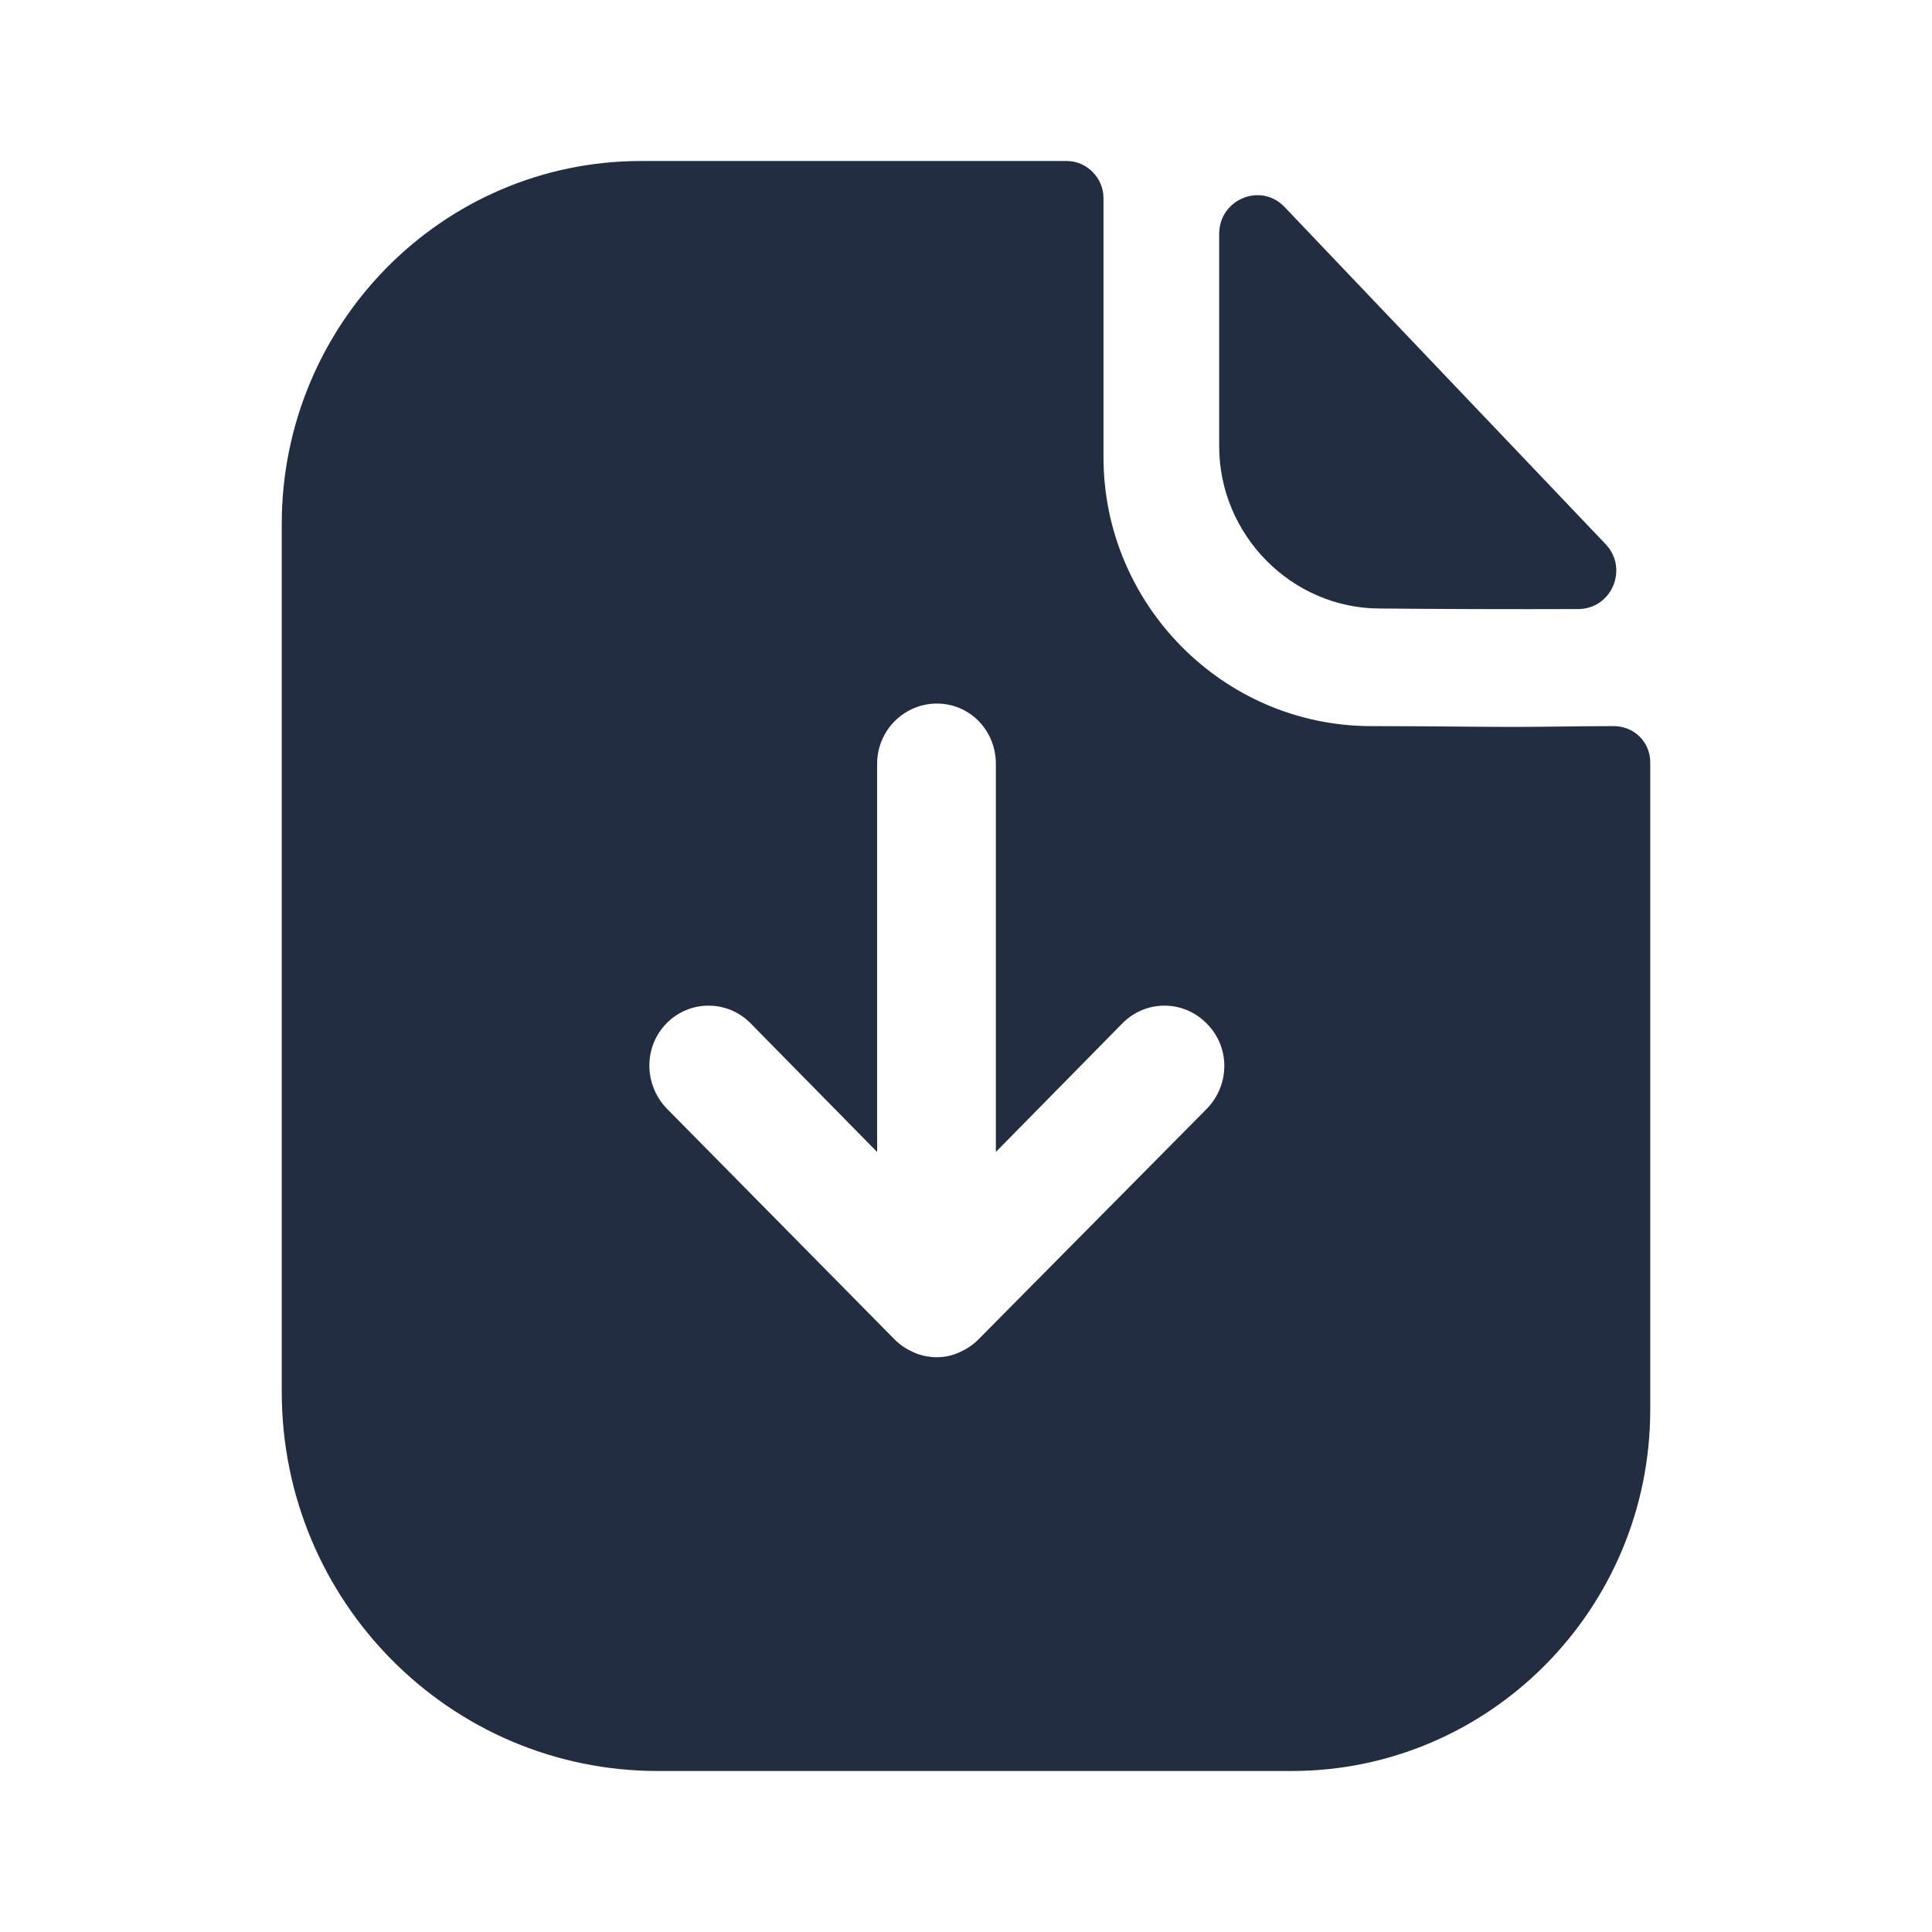 <svg width="24" height="24" viewBox="0 0 24 24" fill="none" xmlns="http://www.w3.org/2000/svg">
<path fill-rule="evenodd" clip-rule="evenodd" d="M12.153 16.64L14.995 13.77C15.282 13.47 15.282 13 14.985 12.71C14.698 12.42 14.233 12.42 13.945 12.71L12.371 14.31V9.49C12.371 9.07 12.045 8.74 11.639 8.74C11.233 8.74 10.896 9.07 10.896 9.49V14.31L9.322 12.71C9.035 12.42 8.569 12.42 8.282 12.71C7.995 13 7.995 13.47 8.282 13.77L11.114 16.64C11.183 16.71 11.262 16.76 11.351 16.8C11.441 16.84 11.54 16.86 11.639 16.86C11.738 16.86 11.827 16.84 11.916 16.8C12.005 16.76 12.084 16.71 12.153 16.64ZM19.328 9.026C19.561 9.023 19.814 9.02 20.045 9.02C20.302 9.02 20.5 9.22 20.5 9.47V17.51C20.5 19.99 18.5 22 16.045 22H8.173C5.589 22 3.5 19.89 3.5 17.29V6.51C3.5 4.03 5.49 2 7.965 2H13.252C13.5 2 13.708 2.21 13.708 2.46V5.68C13.708 7.51 15.193 9.01 17.015 9.02C17.433 9.02 17.808 9.023 18.135 9.026C18.388 9.028 18.613 9.03 18.807 9.03C18.948 9.03 19.131 9.028 19.328 9.026ZM19.605 7.566C18.792 7.569 17.832 7.566 17.142 7.559C16.047 7.559 15.145 6.648 15.145 5.542V2.906C15.145 2.475 15.663 2.261 15.958 2.572C16.72 3.372 17.887 4.598 18.874 5.634C19.273 6.054 19.644 6.442 19.945 6.759C20.234 7.062 20.022 7.565 19.605 7.566Z" fill="#232D42"/>
</svg>
